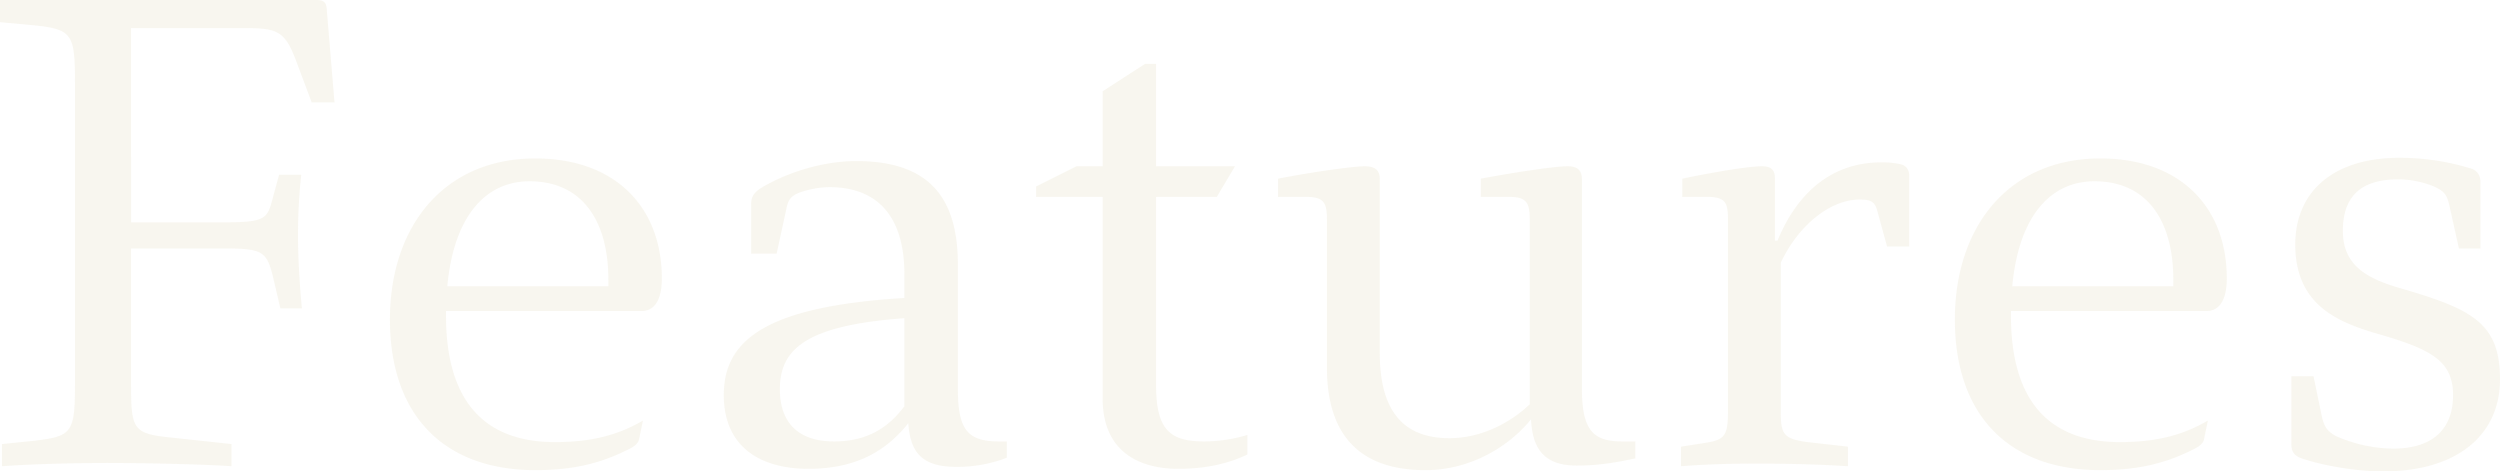 <svg xmlns="http://www.w3.org/2000/svg" width="1686.96" height="318.12" viewBox="0 0 1686.96 318.12">
  <path id="パス_91" data-name="パス 91" d="M-682.44-295.68c24.64,0,29.92.88,37.84,22l10.56,28.16h15.4l-5.28-63.36c-.44-4.4-2.2-5.72-7.04-5.72h-213.4v14.96l23.76,2.2c25.52,2.64,26.84,6.6,26.84,39.6V-56.32c0,33.88-1.76,36.08-27.72,39.16l-21.56,2.2V0C-825-1.32-796.4-2.2-771.76-2.2c23.76,0,65.56.88,83.6,2.2V-14.96l-40.92-4.4c-25.96-2.64-26.84-5.72-26.84-36.96v-90.64h61.6c27.28,0,29.92,1.76,34.32,19.8l4.84,20.68h14.52c-1.32-13.2-2.64-33.88-2.64-48.84a378.73,378.73,0,0,1,2.2-41.36h-14.96L-660-182.16c-3.96,15.4-4.4,17.6-34.32,17.6h-61.6V-295.68ZM-411.4-104.72c7.48,0,13.64-5.72,13.64-22,0-47.96-31.24-80.96-85.36-80.96-61.6,0-98.12,45.76-98.12,108.68,0,64.68,36.52,101.64,98.12,101.64,27.28,0,45.76-5.28,63.8-14.52,4.4-2.2,5.72-4.4,6.16-6.16l2.64-12.76c-18.04,10.56-36.52,14.52-59.4,14.52-45.32,0-73.48-25.08-73.48-85.36v-3.08Zm-22.44-16.72H-542.52c4.4-47.52,25.96-70.84,55.44-70.84,36.08,0,53.24,27.28,53.24,66.44ZM-170.28-16.72c-21.12,0-27.72-7.92-27.72-35.2v-84.04c0-45.32-19.36-69.96-68.64-69.96-22,0-46.64,7.48-64.68,18.48-4.4,3.08-6.16,5.72-6.16,10.56v33.44h17.16l6.6-30.36c1.32-6.6,3.52-8.8,9.24-11a63.748,63.748,0,0,1,19.8-3.52c32.12,0,50.6,19.36,50.6,58.96v15.84c-95.48,5.72-121.88,29.48-121.88,65.56,0,33.88,23.32,49.72,57.2,49.72,31.24,0,51.92-11.44,67.32-30.8C-230.12-8.36-221.32.44-198.88.44A93.2,93.2,0,0,0-165-5.72v-11Zm-63.8-23.76c-10.56,14.08-24.64,23.76-47.52,23.76-24.2,0-36.52-12.76-36.52-35.2,0-26.84,17.16-43.12,84.04-47.96ZM-64.24-181.72h40.92L-11-202.4H-64.24v-69.08h-7.48L-100.32-253v50.6h-17.6l-27.28,13.64v7.04h44.88V-45.76c0,36.96,25.96,47.52,51.04,47.52,15.84,0,32.12-2.64,46.64-9.68v-13.2a100.9,100.9,0,0,1-29.04,4.4c-22.88,0-32.56-7.48-32.56-37.84Zm314.6,165c-19.8,0-27.28-7.48-27.28-36.08V-193.6c0-6.16-3.08-8.8-9.68-8.8-7.92,0-32.56,3.52-58.52,8.36v12.32h19.36c11.88,0,13.64,4.4,13.64,15.4V-41.8c-12.32,11.88-32.12,22.88-54.12,22.88-29.48,0-47.08-16.28-47.08-57.64V-193.6c0-6.16-3.08-8.8-10.12-8.8-7.48,0-33.44,3.52-58.52,8.36v12.32H37.4c11.88,0,13.64,4.4,13.64,15.4v99.88c0,45.32,22,69.08,66.44,69.08,30.8,0,56.76-16.28,71.28-34.32.88,19.8,8.8,31.24,30.8,31.24,15.4,0,26.84-2.2,39.6-4.84V-16.72ZM353.32-152.24v-41.8c0-5.72-2.2-8.36-8.8-8.36-7.92,0-28.16,3.08-53.68,8.36v12.32H308c12.32,0,13.64,4.4,13.64,15.4V-37.4c0,17.6-2.2,19.8-17.6,22l-14.08,2.2V0c16.72-1.32,33.44-1.76,50.16-1.76,20.68,0,41.8.44,62.48,1.76V-13.2l-27.28-3.08C358.6-18.48,357.28-22,357.28-37.4v-99.88c11.44-24.64,33-42.68,53.24-42.68,8.8,0,10.56,2.2,12.32,9.24L429-148.28h14.96V-195.8c0-3.96-1.76-7.04-5.72-7.92a55.534,55.534,0,0,0-13.2-1.32c-30.8,0-55.44,17.6-69.96,52.8ZM644.6-104.72c7.48,0,13.64-5.72,13.64-22,0-47.96-31.24-80.96-85.36-80.96-61.6,0-98.12,45.76-98.12,108.68,0,64.68,36.52,101.64,98.12,101.64,27.28,0,45.76-5.28,63.8-14.52,4.4-2.2,5.72-4.4,6.16-6.16l2.64-12.76c-18.04,10.56-36.52,14.52-59.4,14.52-45.32,0-73.48-25.08-73.48-85.36v-3.08Zm-22.44-16.72H513.48c4.4-47.52,25.96-70.84,55.44-70.84,36.08,0,53.24,27.28,53.24,66.44ZM829.4-146.96v-44.88c0-5.72-3.52-8.36-7.04-9.24a164.008,164.008,0,0,0-47.52-7.04c-45.32,0-70.4,23.32-70.4,58.52,0,41.36,29.48,52.8,57.2,60.72,34.76,10.12,49.28,18.04,49.28,40.92,0,22.44-13.2,36.08-40.48,36.08a97.615,97.615,0,0,1-38.28-8.36c-6.6-3.52-8.36-6.6-10.12-14.96l-5.28-25.52H701.8v45.76c0,4.84,1.76,7.92,7.04,9.68,15.4,5.28,38.28,8.8,54.56,8.8,51.48,0,79.2-25.52,79.2-62.04,0-37.4-18.04-47.08-64.24-60.72-23.76-6.6-41.8-14.96-41.8-39.6,0-22.88,11.88-34.76,37.4-34.76a64.454,64.454,0,0,1,25.08,5.28c6.16,3.08,7.92,5.28,9.68,13.64l6.16,27.72Z" transform="translate(844.36 314.6)" fill="rgba(186,159,84,0.09)"/>
</svg>
